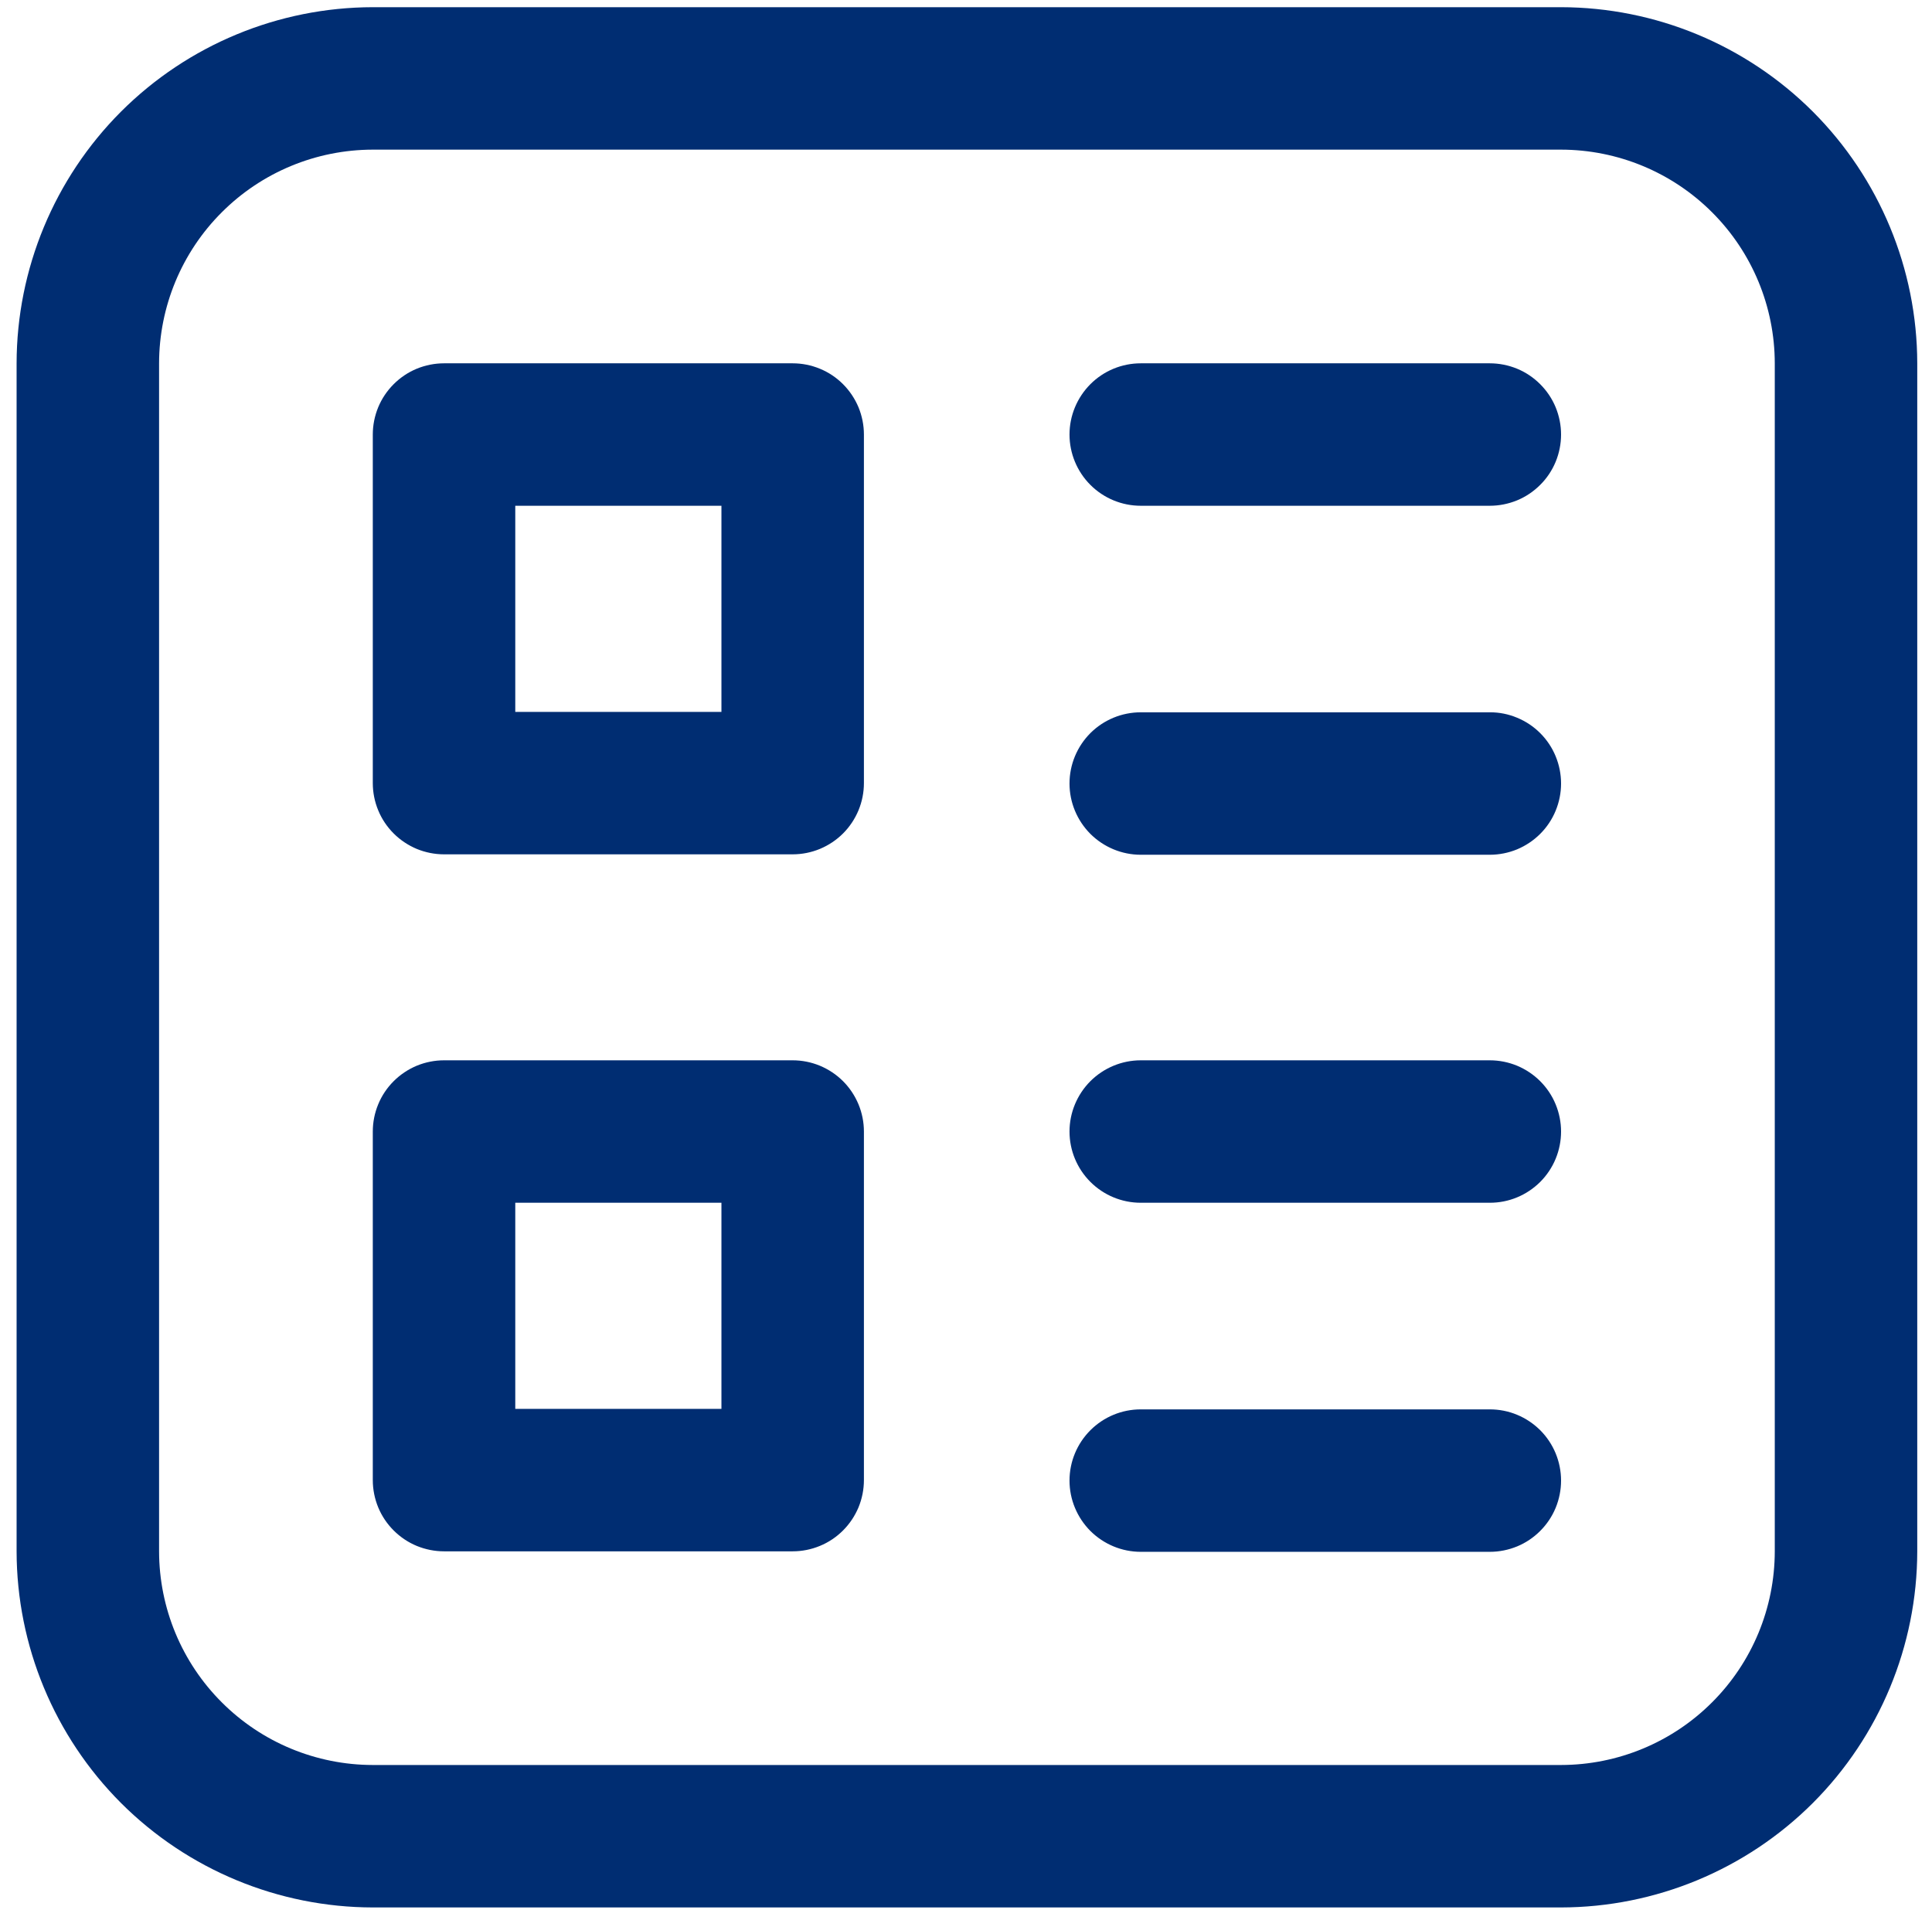 <svg xmlns="http://www.w3.org/2000/svg" fill="none" viewBox="6.427 6.559 27.12 26.96" style="max-height: 500px" width="27.12" height="26.96">
<path fill="#002D72" d="M28.34 6.66H11.66C10.335 6.662 9.064 7.189 8.126 8.126C7.189 9.064 6.662 10.335 6.66 11.66V28.34C6.662 29.665 7.189 30.936 8.126 31.874C9.064 32.811 10.335 33.338 11.66 33.34H28.34C29.665 33.338 30.936 32.811 31.874 31.874C32.811 30.936 33.338 29.665 33.34 28.34V11.66C33.338 10.335 32.811 9.064 31.874 8.126C30.936 7.189 29.665 6.662 28.34 6.66ZM31.34 28.34C31.339 29.135 31.023 29.898 30.46 30.46C29.898 31.023 29.135 31.339 28.34 31.34H11.66C10.865 31.339 10.102 31.023 9.54 30.46C8.977 29.898 8.661 29.135 8.66 28.34V11.66C8.661 10.865 8.977 10.102 9.54 9.54C10.102 8.977 10.865 8.661 11.66 8.66H28.34C29.135 8.661 29.898 8.977 30.46 9.54C31.023 10.102 31.339 10.865 31.34 11.66V28.34ZM28.34 17.56C28.34 17.691 28.314 17.821 28.264 17.942C28.214 18.064 28.14 18.174 28.047 18.267C27.954 18.36 27.844 18.433 27.723 18.484C27.601 18.534 27.471 18.56 27.34 18.56H22.44C22.175 18.56 21.921 18.454 21.733 18.267C21.546 18.079 21.44 17.825 21.44 17.56C21.44 17.294 21.546 17.04 21.733 16.852C21.921 16.665 22.175 16.56 22.44 16.56H27.34C27.471 16.559 27.601 16.585 27.723 16.636C27.844 16.686 27.954 16.759 28.047 16.852C28.14 16.945 28.214 17.055 28.264 17.177C28.314 17.298 28.34 17.428 28.34 17.56ZM28.34 12.66C28.34 12.791 28.314 12.922 28.264 13.043C28.214 13.164 28.14 13.275 28.047 13.367C27.954 13.46 27.844 13.534 27.723 13.584C27.601 13.634 27.471 13.66 27.34 13.66H22.44C22.175 13.66 21.921 13.555 21.733 13.367C21.546 13.18 21.44 12.925 21.44 12.66C21.44 12.395 21.546 12.141 21.733 11.953C21.921 11.765 22.175 11.66 22.44 11.66H27.34C27.471 11.66 27.601 11.686 27.723 11.736C27.844 11.786 27.954 11.86 28.047 11.953C28.14 12.046 28.214 12.156 28.264 12.277C28.314 12.399 28.34 12.529 28.34 12.66ZM17.554 11.66H12.66C12.529 11.66 12.399 11.686 12.277 11.736C12.156 11.786 12.046 11.86 11.953 11.953C11.86 12.046 11.786 12.156 11.736 12.277C11.686 12.399 11.66 12.529 11.66 12.66V17.554C11.66 17.685 11.686 17.815 11.736 17.936C11.786 18.058 11.86 18.168 11.953 18.261C12.046 18.354 12.156 18.427 12.277 18.478C12.399 18.528 12.529 18.554 12.66 18.554H17.554C17.685 18.554 17.815 18.528 17.936 18.478C18.058 18.427 18.168 18.354 18.261 18.261C18.354 18.168 18.427 18.058 18.478 17.936C18.528 17.815 18.554 17.685 18.554 17.554V12.66C18.554 12.529 18.528 12.399 18.478 12.277C18.427 12.156 18.354 12.046 18.261 11.953C18.168 11.86 18.058 11.786 17.936 11.736C17.815 11.686 17.685 11.66 17.554 11.66ZM16.554 16.554H13.66V13.66H16.554V16.554ZM28.34 27.347C28.34 27.478 28.314 27.608 28.264 27.73C28.214 27.851 28.14 27.961 28.047 28.054C27.954 28.147 27.844 28.221 27.723 28.271C27.601 28.321 27.471 28.347 27.34 28.347H22.44C22.175 28.347 21.921 28.241 21.733 28.054C21.546 27.866 21.44 27.612 21.44 27.347C21.44 27.081 21.546 26.827 21.733 26.64C21.921 26.452 22.175 26.347 22.44 26.347H27.34C27.471 26.347 27.601 26.372 27.723 26.423C27.844 26.473 27.954 26.547 28.047 26.639C28.14 26.732 28.214 26.843 28.264 26.964C28.314 27.085 28.34 27.215 28.34 27.347ZM28.34 22.446C28.34 22.578 28.314 22.708 28.264 22.829C28.214 22.95 28.14 23.061 28.047 23.154C27.954 23.246 27.844 23.32 27.723 23.37C27.601 23.421 27.471 23.446 27.34 23.446H22.44C22.175 23.446 21.921 23.341 21.733 23.153C21.546 22.966 21.44 22.712 21.44 22.446C21.44 22.181 21.546 21.927 21.733 21.739C21.921 21.552 22.175 21.446 22.44 21.446H27.34C27.471 21.446 27.601 21.472 27.723 21.522C27.844 21.573 27.954 21.646 28.047 21.739C28.14 21.832 28.214 21.942 28.264 22.064C28.314 22.185 28.34 22.315 28.34 22.446ZM17.554 21.446H12.66C12.529 21.446 12.399 21.472 12.277 21.522C12.156 21.573 12.046 21.646 11.953 21.739C11.86 21.832 11.786 21.942 11.736 22.064C11.686 22.185 11.66 22.315 11.66 22.446V27.34C11.66 27.471 11.686 27.601 11.736 27.723C11.786 27.844 11.86 27.954 11.953 28.047C12.046 28.14 12.156 28.214 12.277 28.264C12.399 28.314 12.529 28.34 12.66 28.34H17.554C17.685 28.34 17.815 28.314 17.936 28.264C18.058 28.214 18.168 28.14 18.261 28.047C18.354 27.954 18.427 27.844 18.478 27.723C18.528 27.601 18.554 27.471 18.554 27.34V22.446C18.554 22.315 18.528 22.185 18.478 22.064C18.427 21.942 18.354 21.832 18.261 21.739C18.168 21.646 18.058 21.573 17.936 21.522C17.815 21.472 17.685 21.446 17.554 21.446ZM16.554 26.34H13.66V23.446H16.554V26.34Z"/>
</svg>
